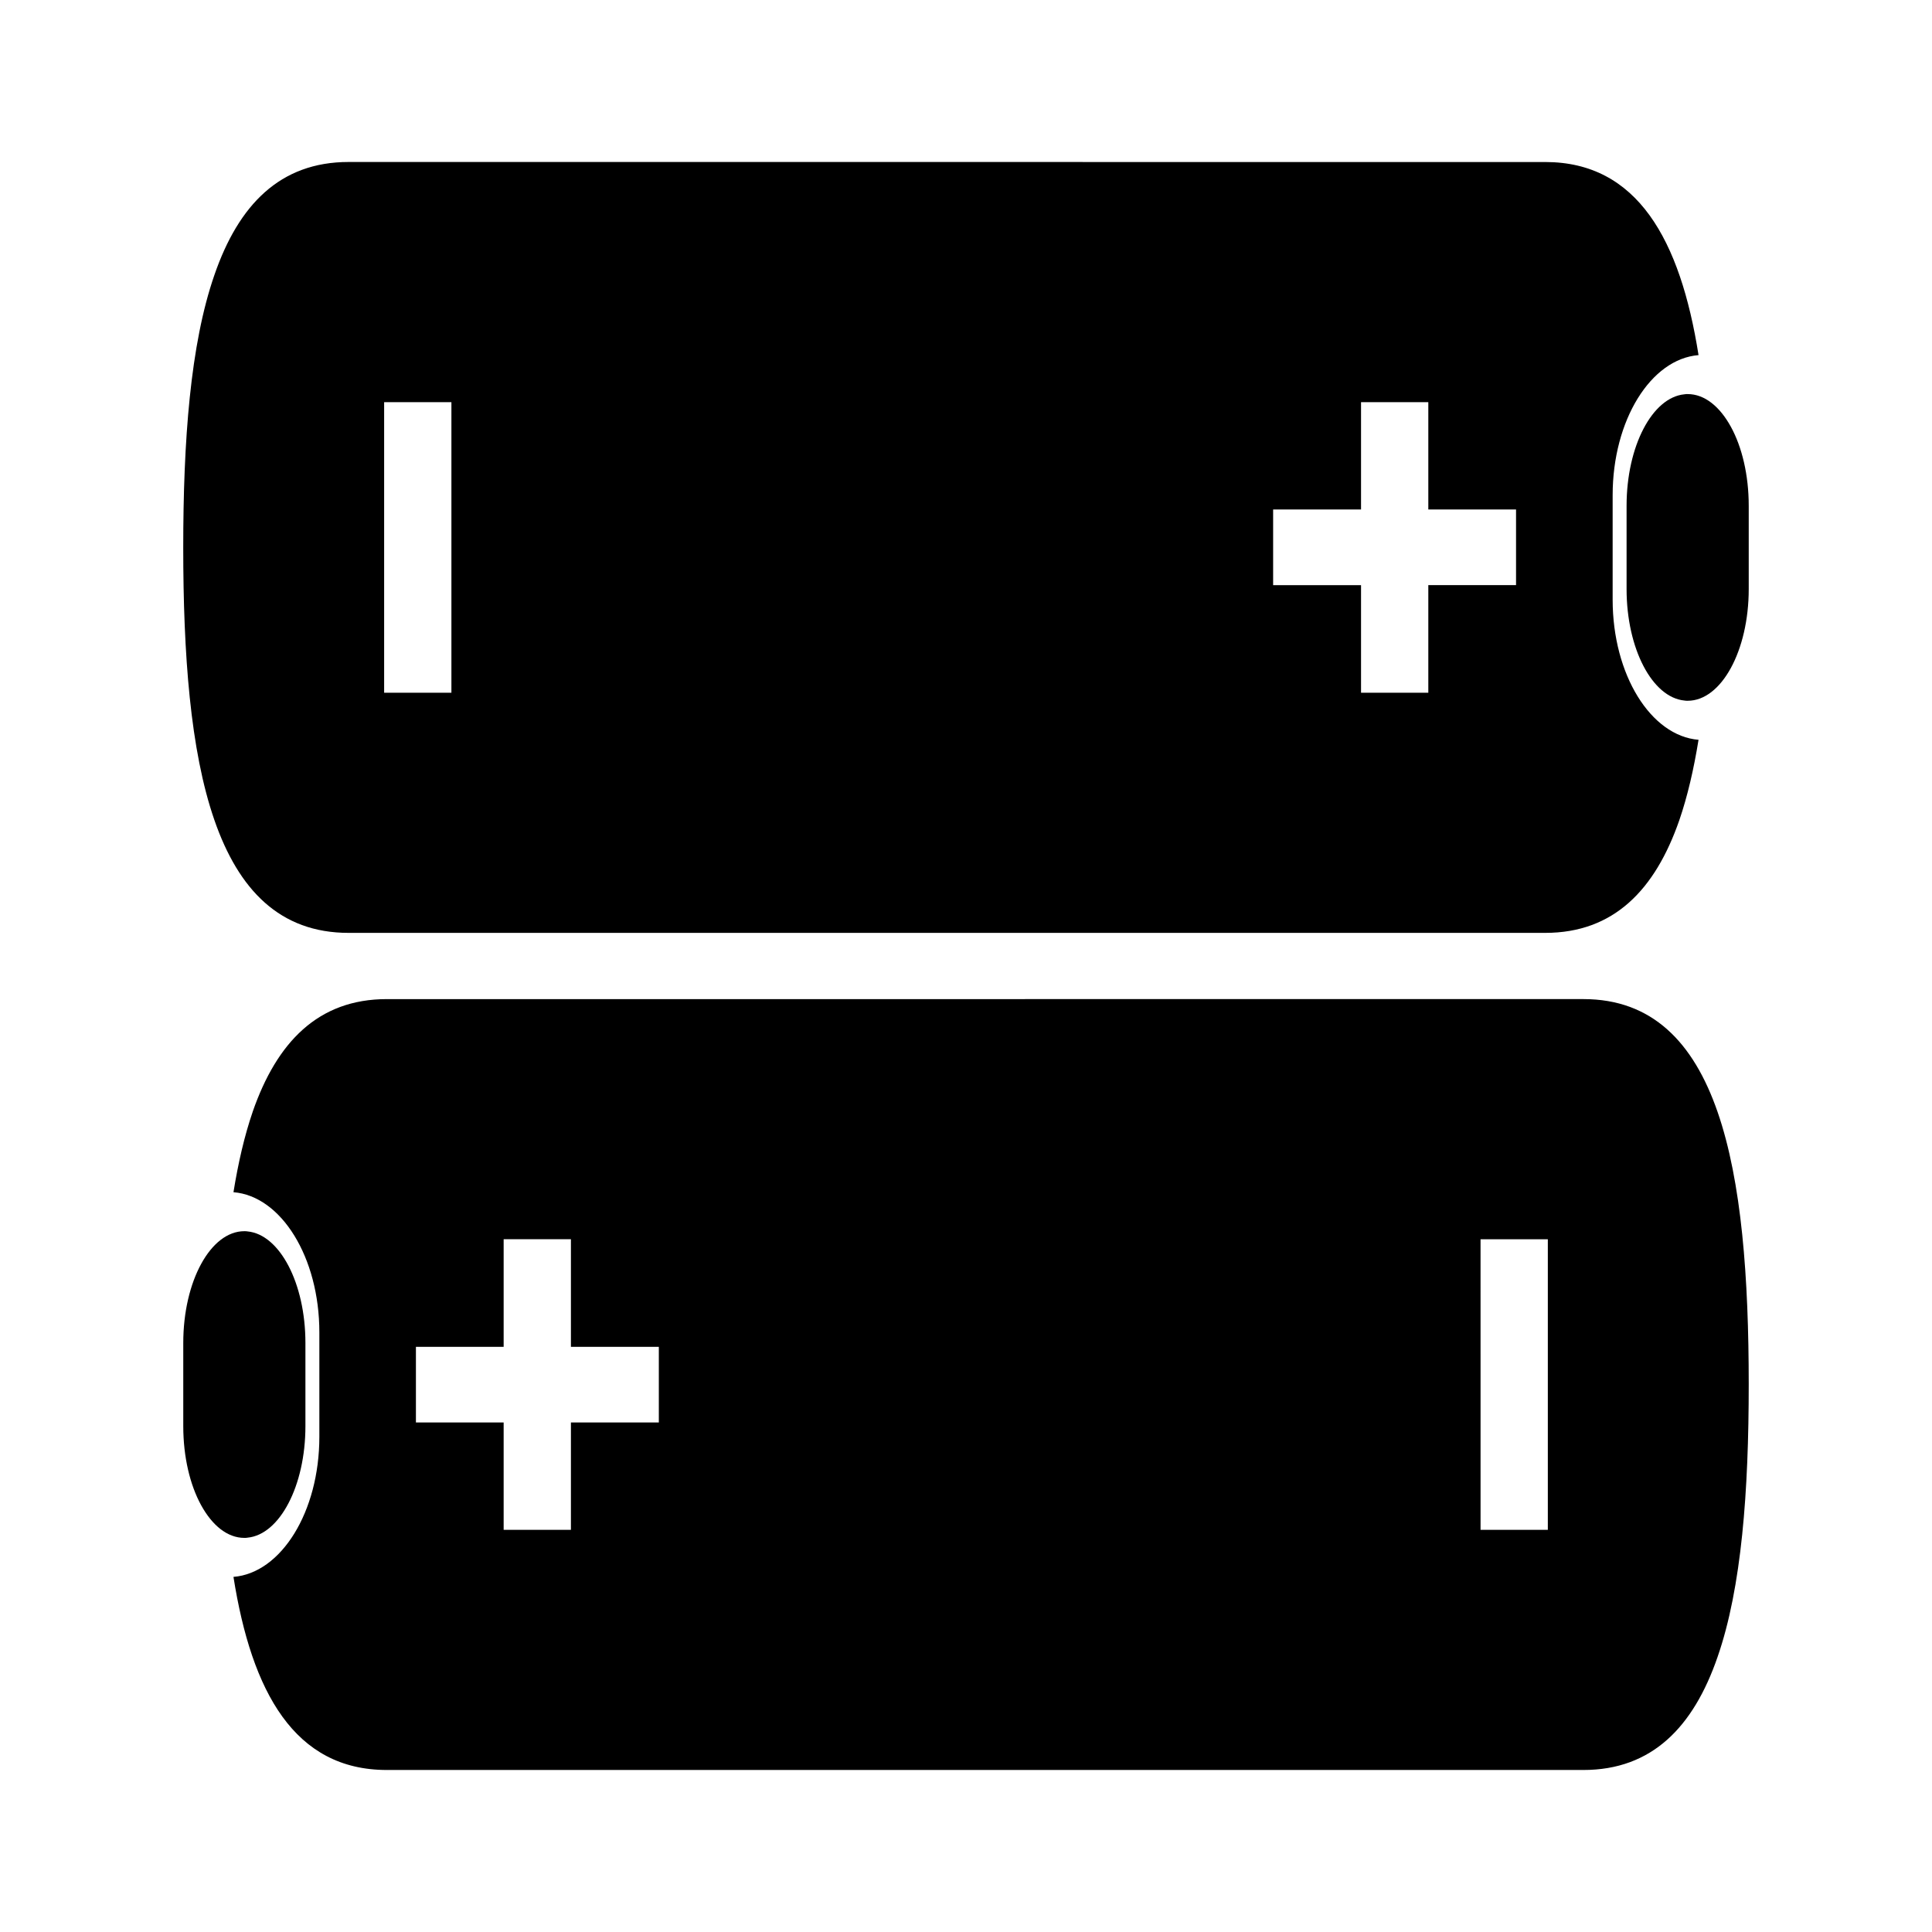 <?xml version="1.0" encoding="UTF-8"?>
<!-- Uploaded to: SVG Repo, www.svgrepo.com, Generator: SVG Repo Mixer Tools -->
<svg fill="#000000" width="800px" height="800px" version="1.1" viewBox="144 144 512 512" xmlns="http://www.w3.org/2000/svg">
 <g>
  <path d="m210.96 438.65c-2.168 6.316-3.828 13.492-5.09 21.297 12.641 1.012 22.762 17.242 22.762 37.129v27.688c0 19.891-10.121 36.117-22.762 37.129 4.836 30.578 16.219 51.172 40.637 51.172h317.11c18.176 0 29.156-11.387 35.555-29.953 6.394-18.41 8.258-43.992 8.258-72.23 0-56.395-7.402-102.11-43.812-102.11l-317.11 0.004c-18.23-0.008-29.16 11.461-35.551 29.871zm343.23 33.766v77.012h-17.828l-0.004-77.012zm-258.89-0.008v28.52h23.297v20.047h-23.297v28.445h-17.828v-28.445h-23.25v-20.047h23.25v-28.52z"/>
  <path d="m224.94 521.94v-22.043c0-15.836-6.82-28.746-15.336-29.559-0.273-0.059-0.574-0.059-0.848-0.059-8.957 0-16.188 13.289-16.188 29.617v22.043c0 8.195 1.797 15.586 4.715 20.922 2.953 5.402 6.992 8.695 11.473 8.695 0.273 0 0.574 0 0.848-0.059 8.512-0.812 15.336-13.727 15.336-29.559z"/>
  <path d="m589.04 361.35c2.168-6.316 3.828-13.492 5.09-21.297-12.641-1.012-22.762-17.242-22.762-37.129v-27.688c0-19.891 10.121-36.117 22.762-37.129-4.836-30.578-16.219-51.172-40.637-51.172l-317.12-0.008c-18.176 0-29.156 11.387-35.555 29.953-6.394 18.41-8.258 43.992-8.258 72.23 0 56.395 7.402 102.11 43.812 102.11h317.11c18.234 0.008 29.16-11.461 35.555-29.867zm-343.24-33.766v-77.008h17.828v77.012h-17.828zm258.89 0.004v-28.52h-23.297v-20.047h23.297v-28.449h17.828v28.445h23.25v20.047h-23.25v28.52h-17.828z"/>
  <path d="m575.06 278.05v22.043c0 15.836 6.82 28.746 15.336 29.559 0.273 0.059 0.574 0.059 0.848 0.059 8.957 0 16.188-13.289 16.188-29.617v-22.043c0-8.195-1.797-15.586-4.715-20.922-2.953-5.402-6.988-8.695-11.473-8.695-0.273 0-0.574 0-0.848 0.059-8.516 0.812-15.336 13.727-15.336 29.559z"/>
 </g>
</svg>